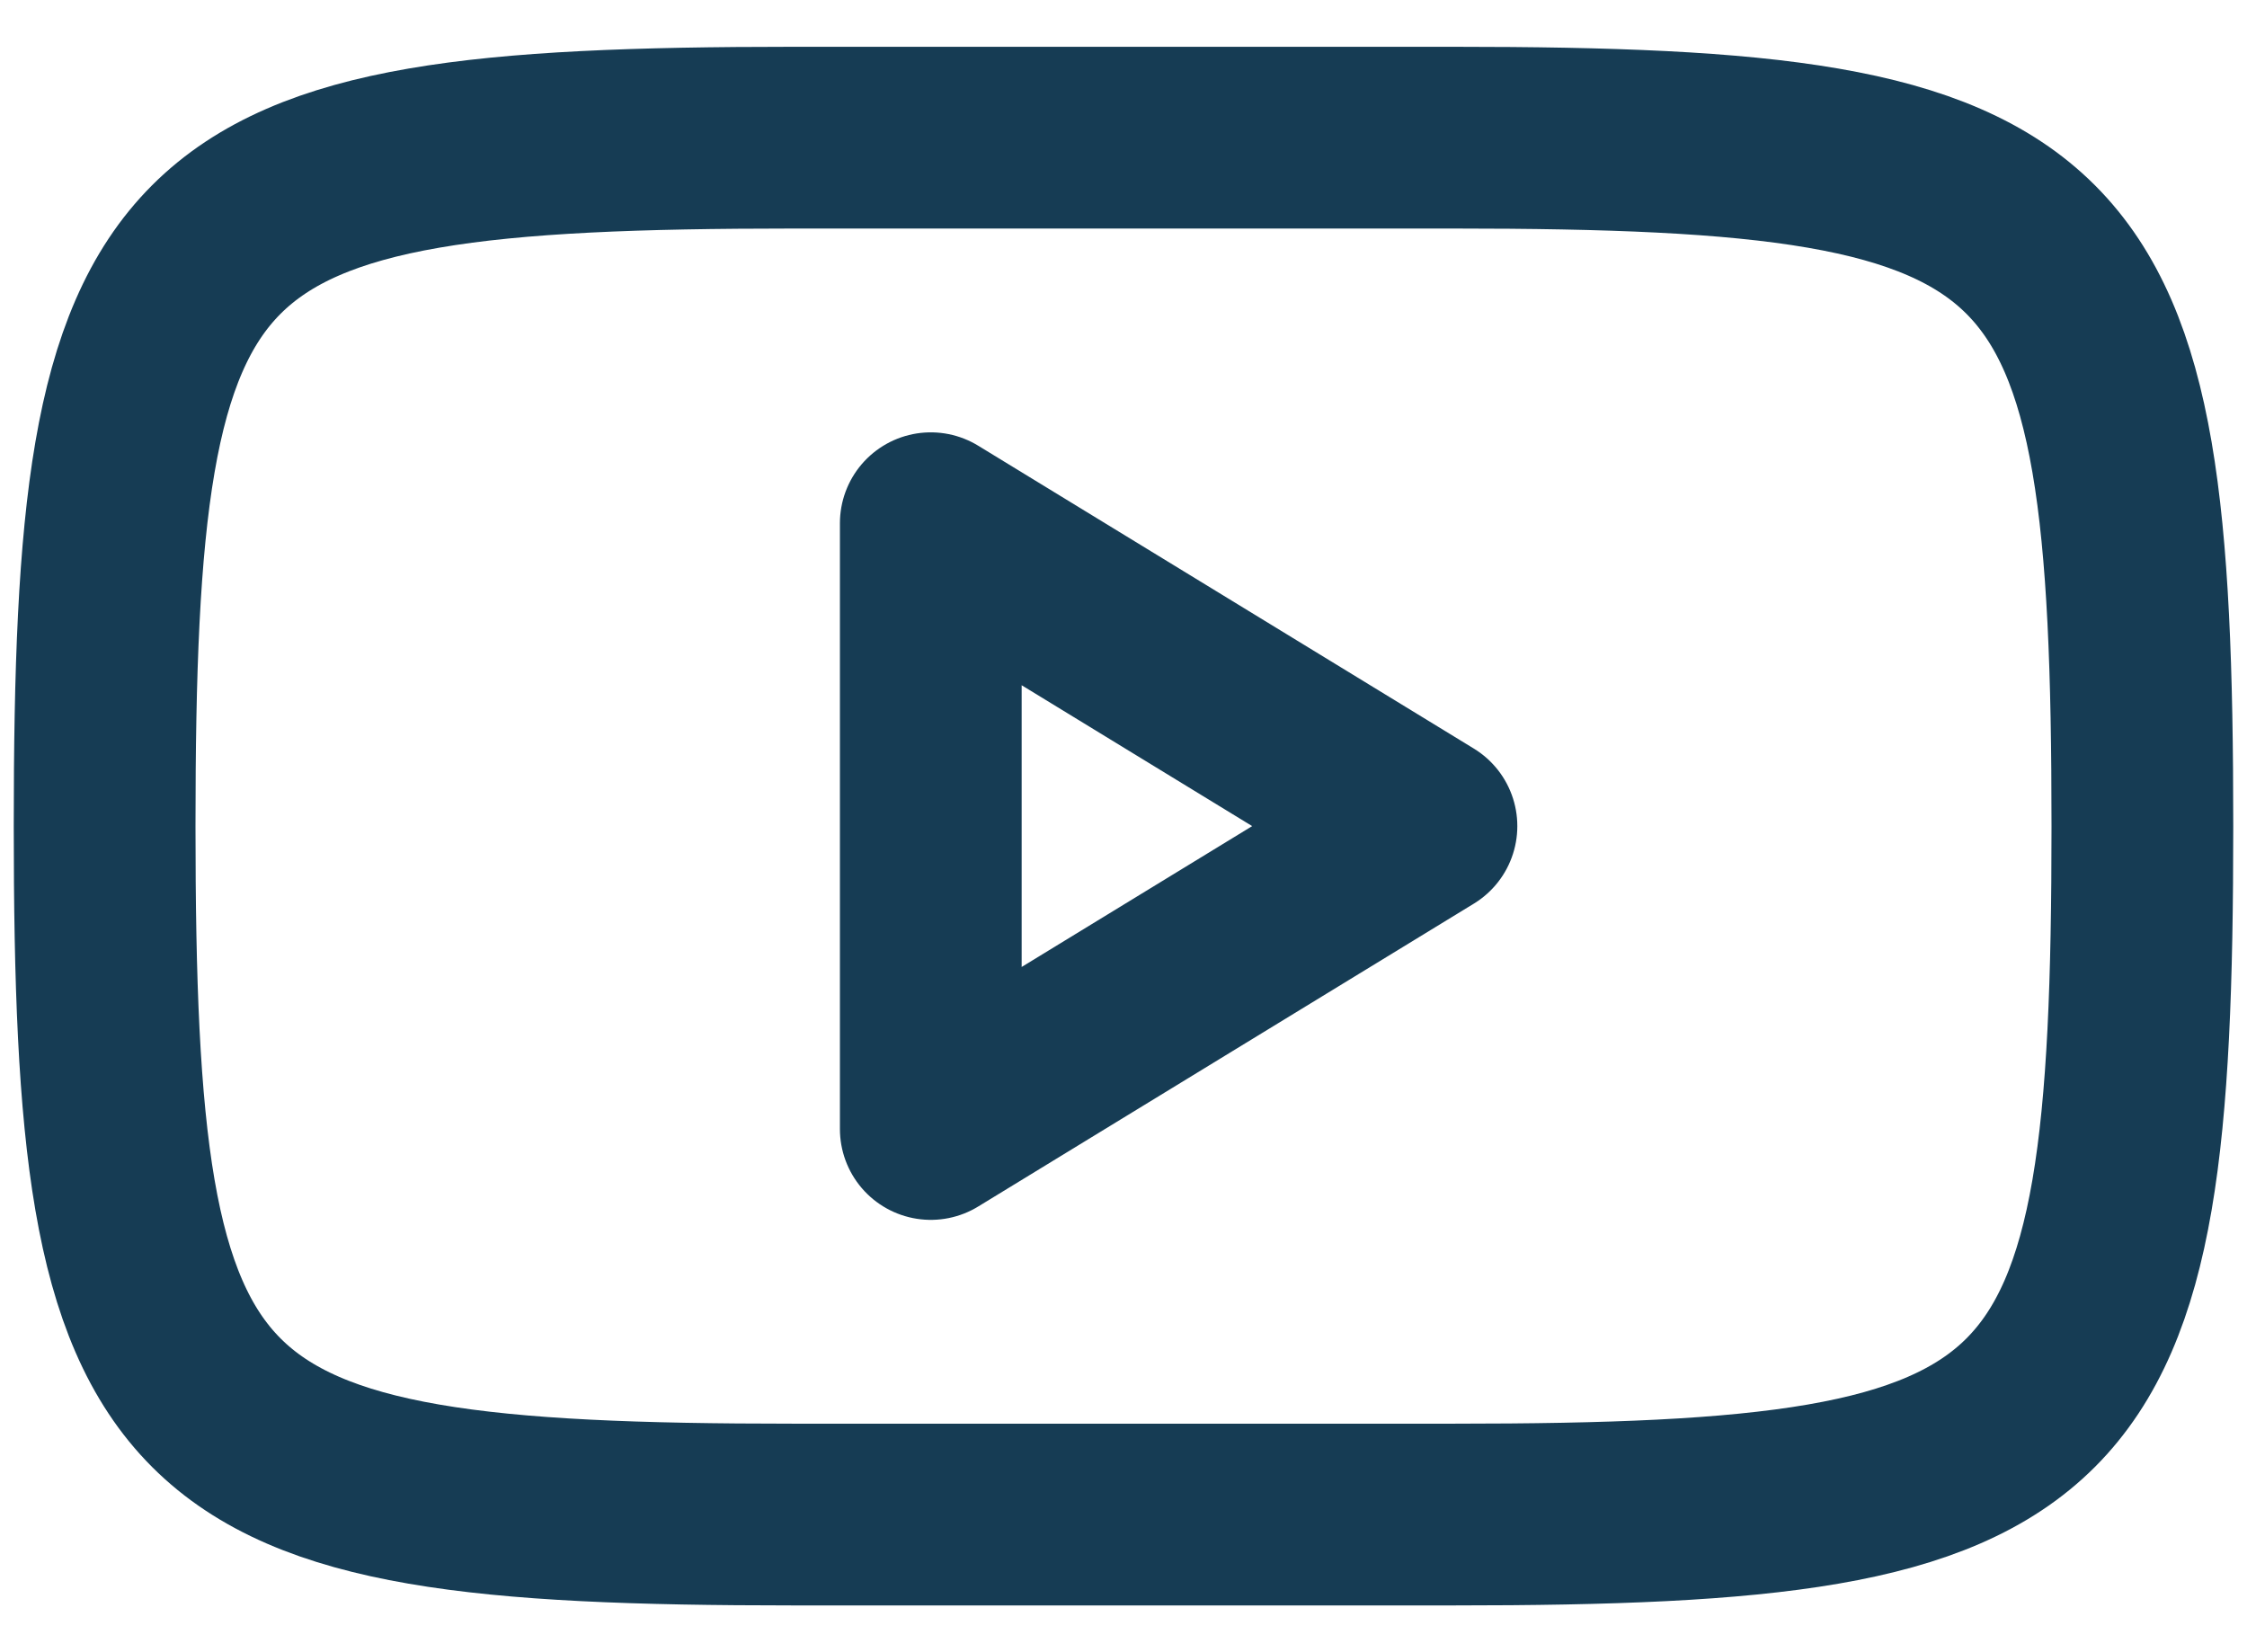 <?xml version="1.0" encoding="UTF-8"?> <svg xmlns="http://www.w3.org/2000/svg" width="34" height="25" viewBox="0 0 34 25" fill="none"><g clip-path="url(#clip0_22_23)"><path d="M32.417 12.5C32.417 3.125 31.383 2.084 22 2.083H12C2.617 2.084 1.583 3.125 1.583 12.5C1.583 21.875 2.617 22.917 12 22.917H22C31.383 22.917 32.417 21.875 32.417 12.5Z" stroke="#163C54" stroke-width="2.75"></path><path d="M21.584 12.5L14.084 7.917V17.083L21.584 12.5Z" stroke="#163C54" stroke-width="2.75" stroke-linejoin="round"></path></g><defs><clipPath id="clip0_22_23"><rect width="34" height="24" fill="white" transform="translate(0 0.5)"></rect></clipPath></defs></svg> 